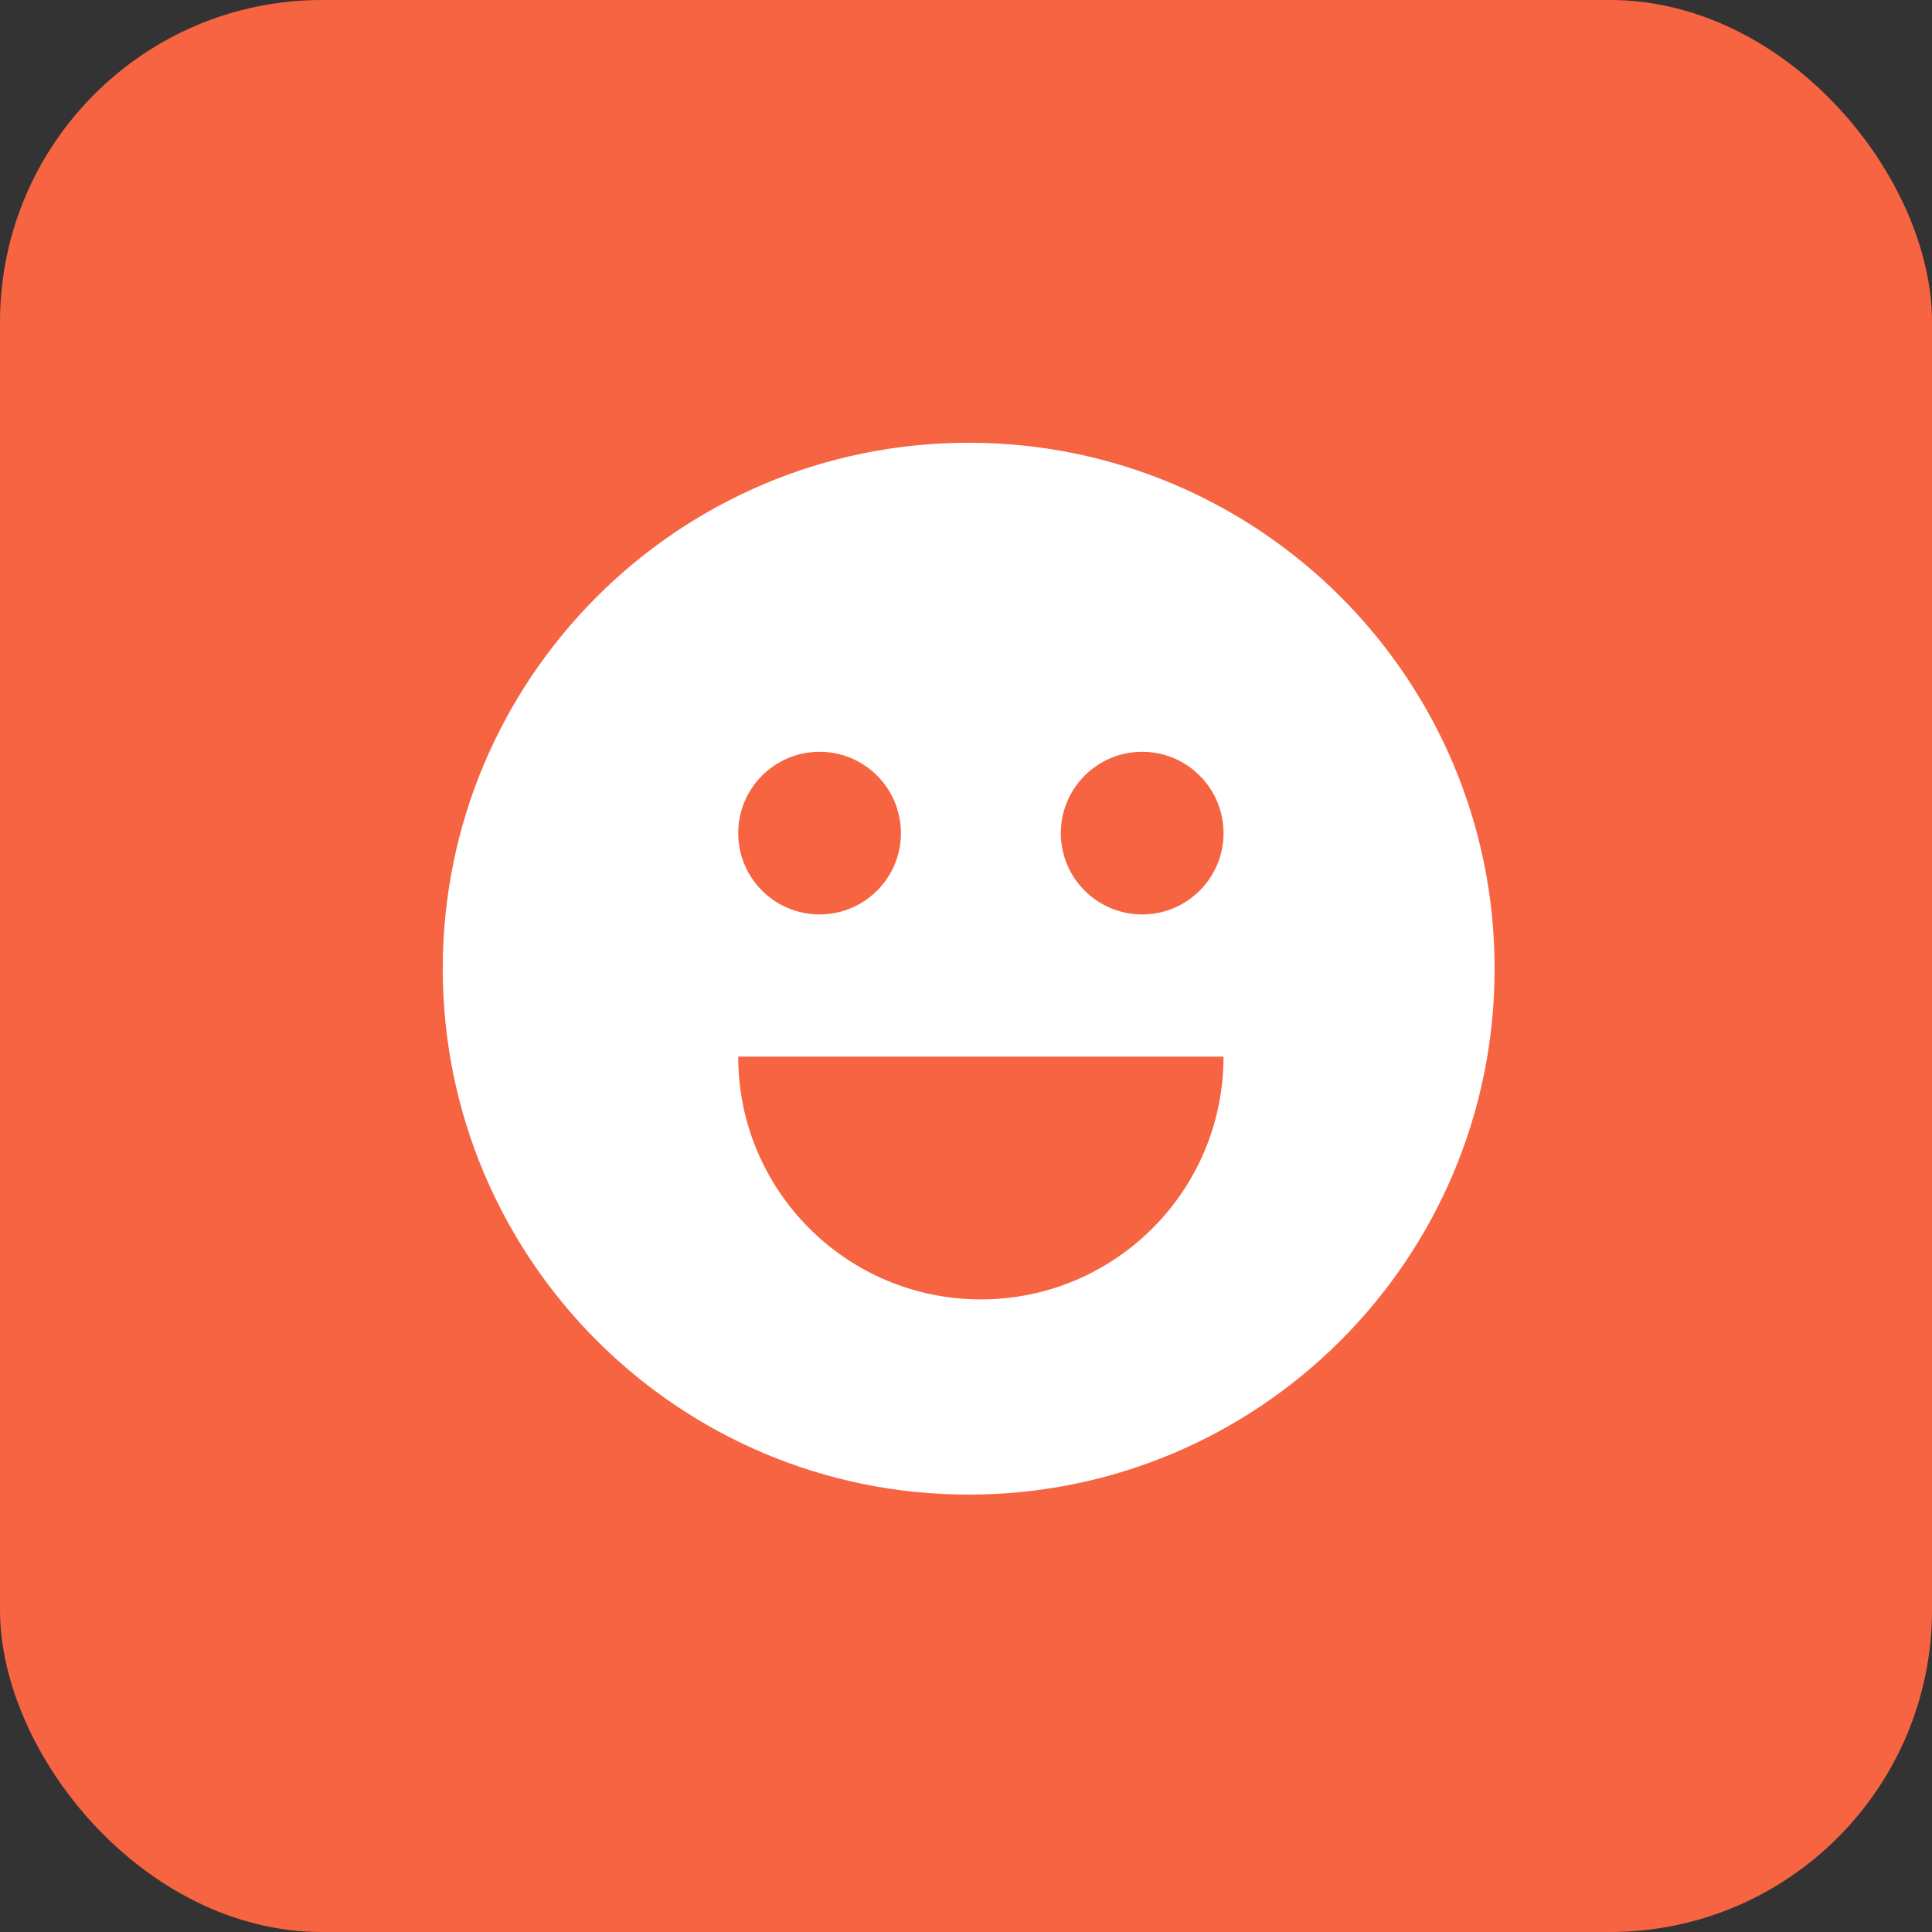 <?xml version="1.0" encoding="UTF-8"?>
<svg width="48px" height="48px" viewBox="0 0 48 48" version="1.1" xmlns="http://www.w3.org/2000/svg" xmlns:xlink="http://www.w3.org/1999/xlink">
    <rect x="0" y="0" width="48" height="48" fill="#333333" stroke="none"/>
    <title>矩形 2</title>
    <g id="页面-1" stroke="none" stroke-width="1" fill="none" fill-rule="evenodd">
        <g id="about-us" transform="translate(-392, -1092)">
            <g id="矩形-2" transform="translate(392, 1092)">
                <rect id="矩形" fill="#F66442" x="0" y="0" width="48" height="48" rx="8"></rect>
                <g id="编组" transform="translate(11, 11)" fill="#FFFFFF" fill-rule="nonzero">
                    <path d="M13.066,0 C20.283,0 26.133,5.85 26.133,13.066 C26.133,20.283 20.283,26.133 13.066,26.133 C5.85,26.133 0,20.283 0,13.066 C0,5.85 5.85,0 13.066,0 Z M19.398,15.251 L7.341,15.251 L7.341,15.255 C7.341,18.585 10.04,21.283 13.369,21.283 C16.699,21.283 19.398,18.585 19.398,15.255 L19.398,15.251 Z M9.362,7.678 C8.246,7.678 7.341,8.583 7.341,9.699 C7.341,10.815 8.246,11.719 9.362,11.719 C10.478,11.719 11.383,10.815 11.383,9.699 C11.383,8.583 10.478,7.678 9.362,7.678 L9.362,7.678 Z M17.377,7.678 C16.261,7.678 15.356,8.583 15.356,9.699 C15.356,10.815 16.261,11.719 17.377,11.719 C18.493,11.719 19.398,10.815 19.398,9.699 C19.398,8.583 18.493,7.678 17.377,7.678 L17.377,7.678 Z" id="形状"></path>
                </g>
            </g>
        </g>
    </g>
</svg>